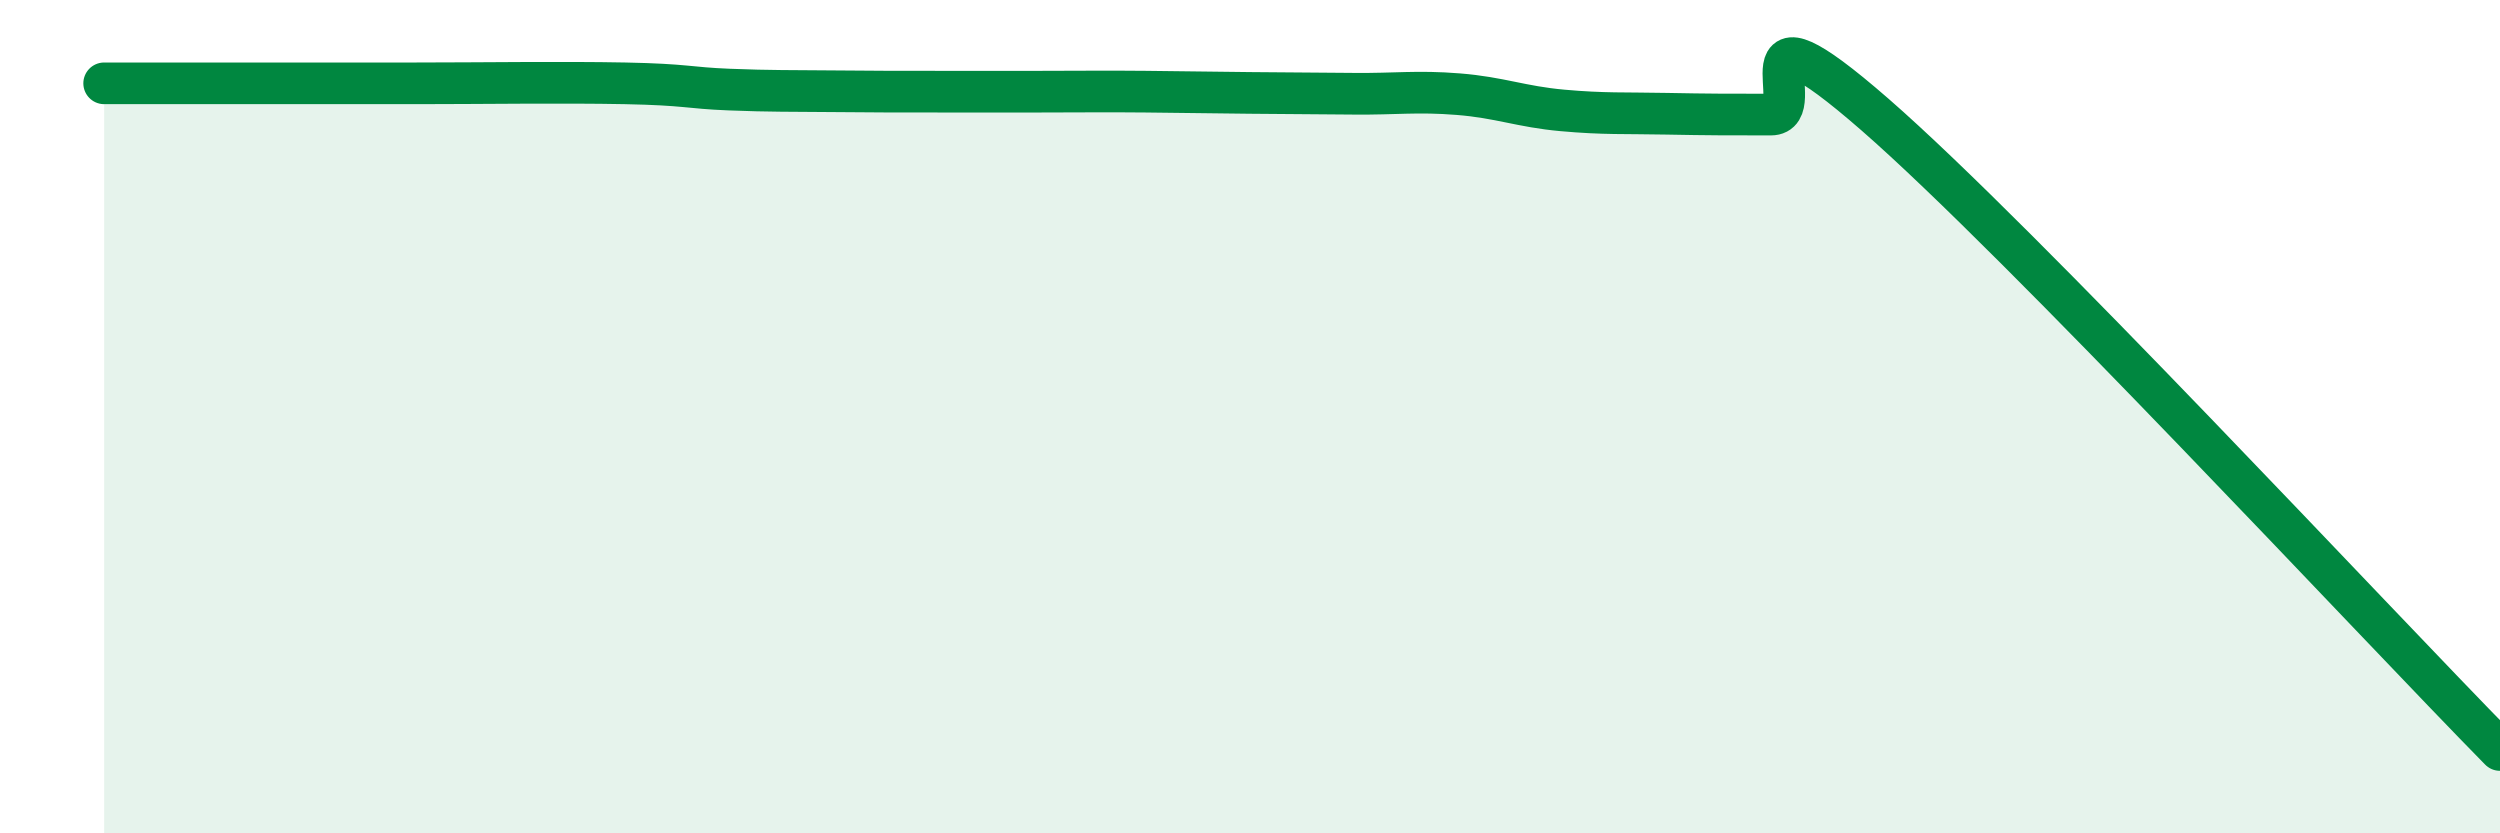 
    <svg width="60" height="20" viewBox="0 0 60 20" xmlns="http://www.w3.org/2000/svg">
      <path
        d="M 2.5,2 C 3,2 4,2 5,2 C 6,2 6.5,2 7.5,2 C 8.5,2 8.5,2 10,2 C 11.5,2 13.5,1.97 15,2 C 16.5,2.03 16.5,2.11 17.5,2.15 C 18.5,2.19 19,2.18 20,2.19 C 21,2.2 21.5,2.2 22.5,2.2 C 23.5,2.2 24,2.2 25,2.2 C 26,2.2 26.5,2.19 27.5,2.2 C 28.5,2.21 29,2.22 30,2.23 C 31,2.24 31.5,2.24 32.5,2.25 C 33.5,2.26 34,2.18 35,2.26 C 36,2.34 36.5,2.56 37.5,2.65 C 38.5,2.74 39,2.71 40,2.73 C 41,2.75 41.5,2.75 42.5,2.75 C 43.5,2.75 41.5,-0.3 45,2.75 C 48.5,5.8 57,14.95 60,18L60 20L2.5 20Z"
        fill="#008740"
        opacity="0.1"
        stroke-linecap="round"
        stroke-linejoin="round"
      />
      <path
        d="M 2.5,2 C 3,2 4,2 5,2 C 6,2 6.5,2 7.5,2 C 8.5,2 8.5,2 10,2 C 11.5,2 13.5,1.97 15,2 C 16.5,2.03 16.5,2.11 17.5,2.15 C 18.5,2.19 19,2.18 20,2.19 C 21,2.2 21.5,2.2 22.5,2.2 C 23.5,2.2 24,2.2 25,2.2 C 26,2.2 26.5,2.19 27.5,2.2 C 28.5,2.21 29,2.22 30,2.23 C 31,2.24 31.5,2.24 32.5,2.25 C 33.5,2.26 34,2.18 35,2.26 C 36,2.34 36.5,2.56 37.5,2.65 C 38.5,2.74 39,2.71 40,2.73 C 41,2.75 41.5,2.75 42.5,2.75 C 43.5,2.75 41.5,-0.3 45,2.75 C 48.5,5.8 57,14.95 60,18"
        stroke="#008740"
        stroke-width="1"
        fill="none"
        stroke-linecap="round"
        stroke-linejoin="round"
      />
    </svg>
  